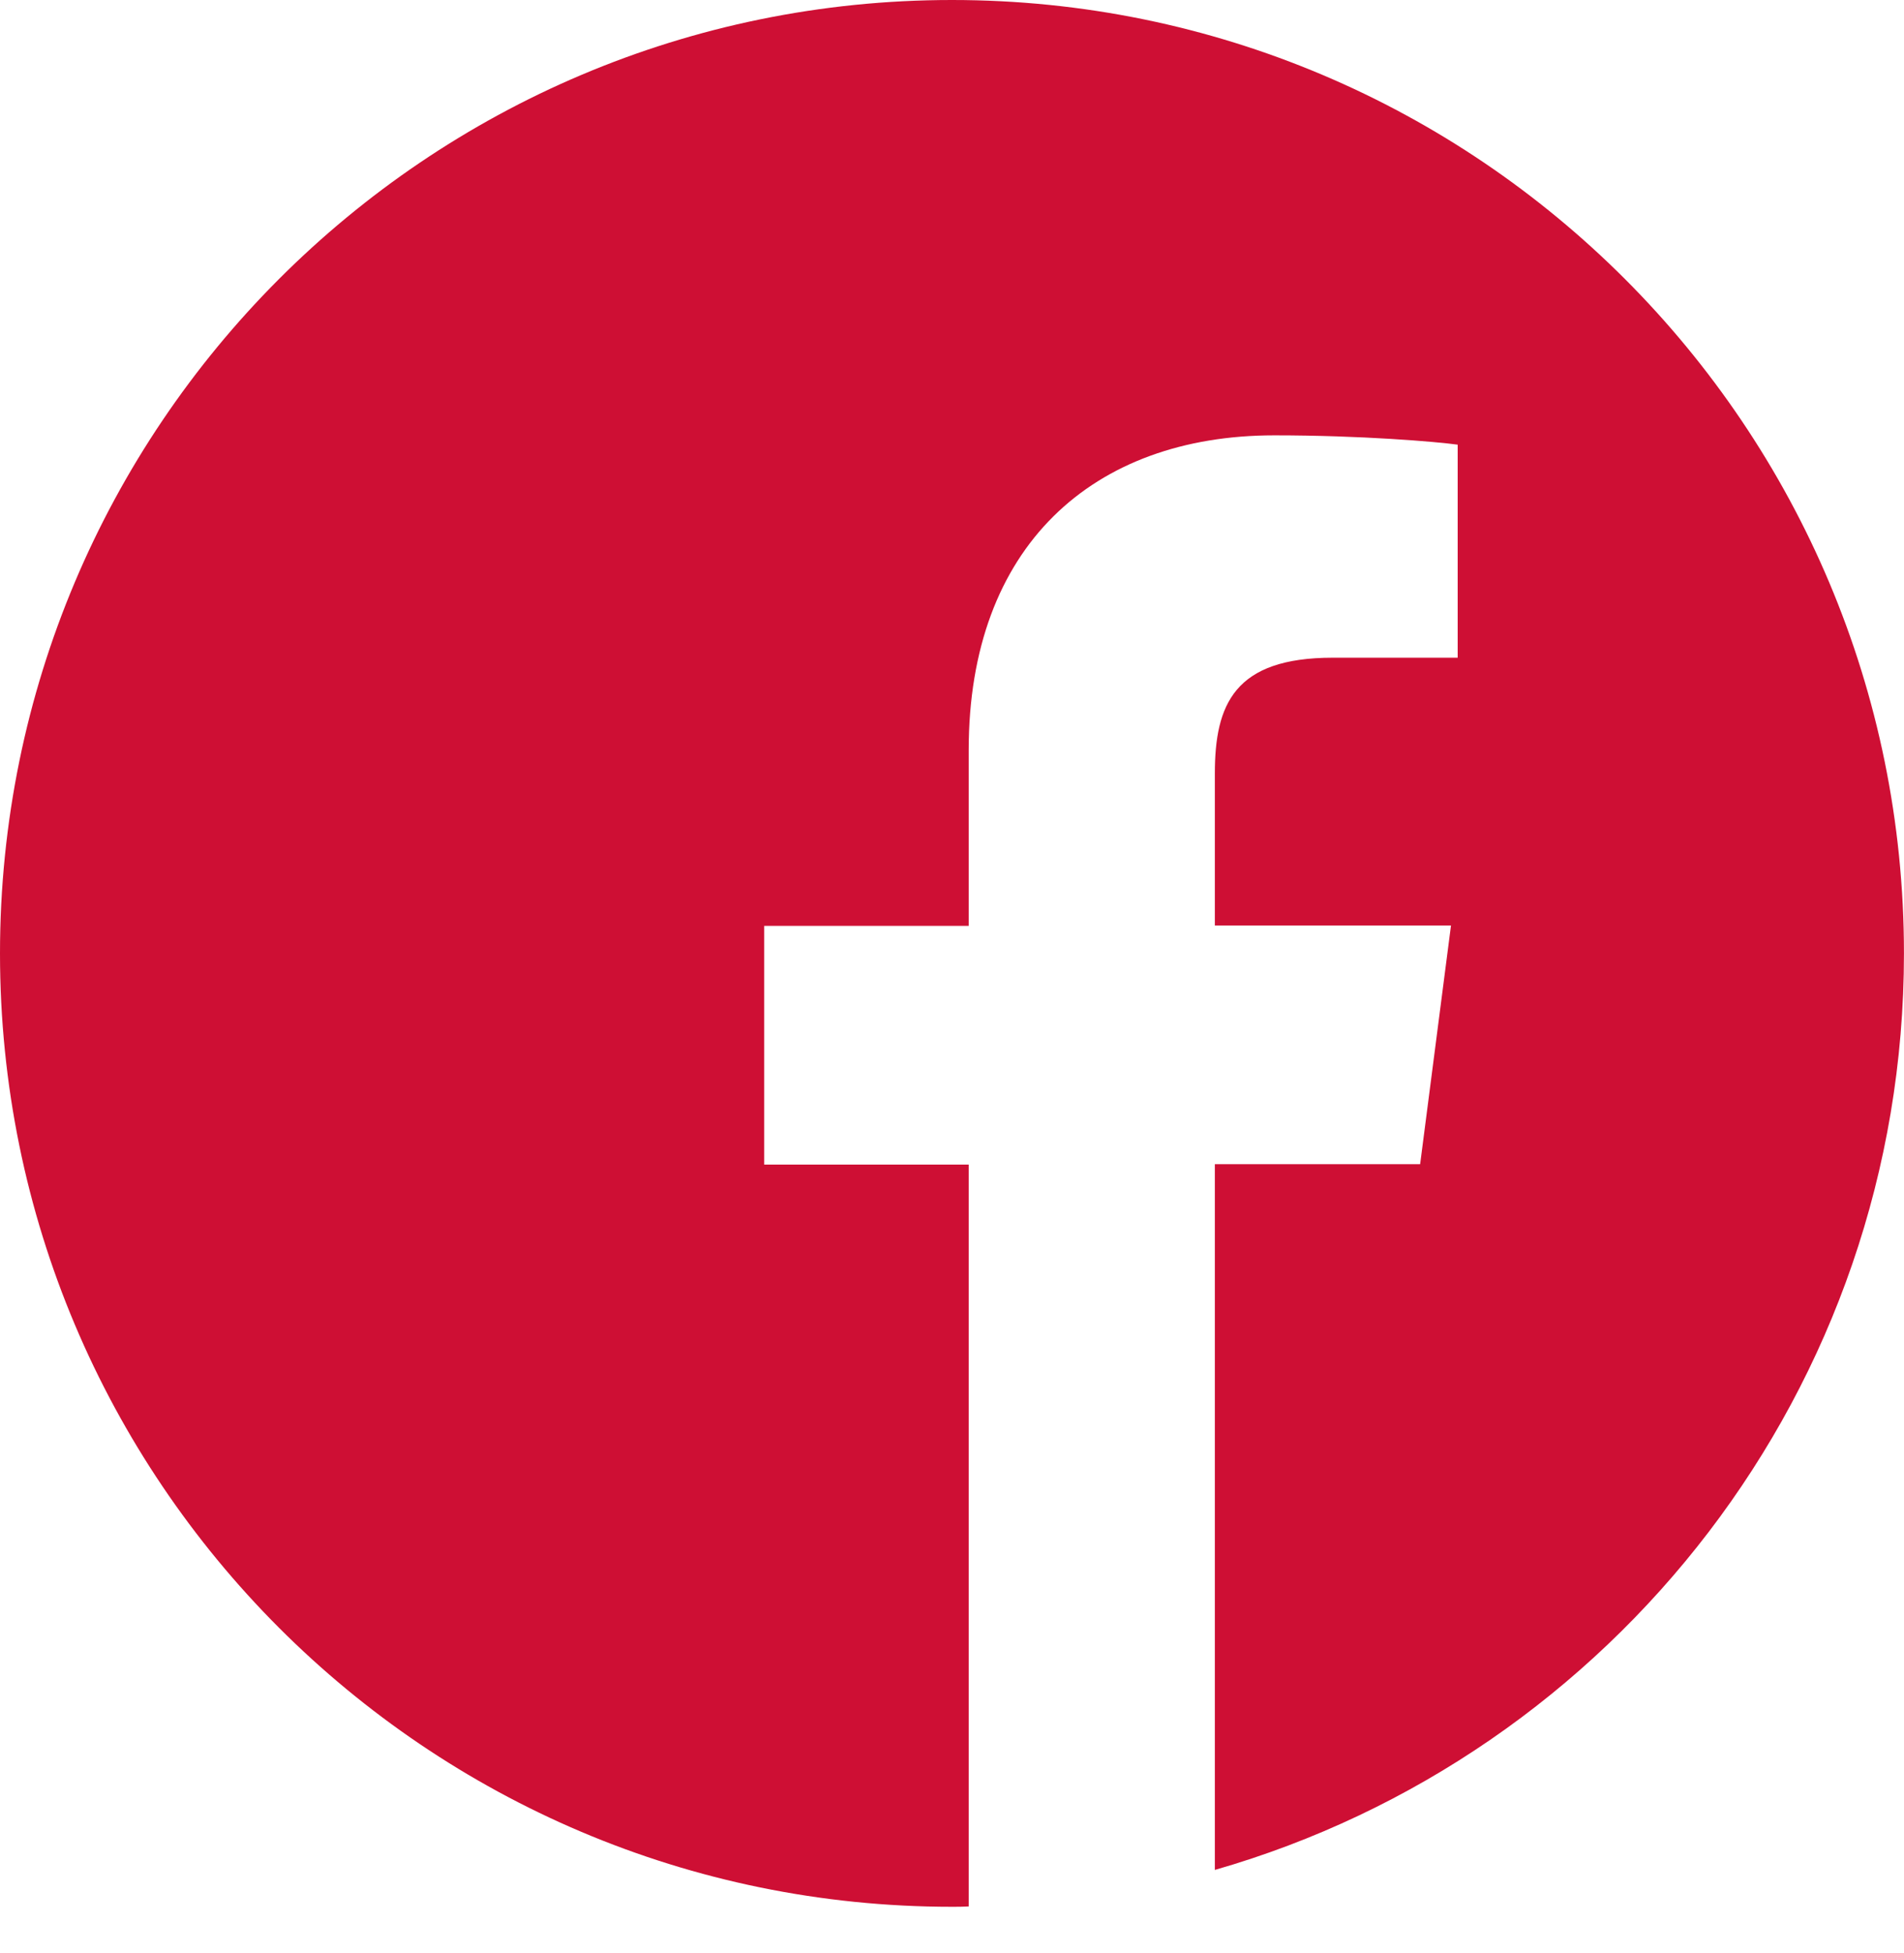 <?xml version="1.0" encoding="UTF-8"?>
<svg xmlns="http://www.w3.org/2000/svg" width="39" height="40" viewBox="0 0 39 40" fill="none">
  <path d="M38.999 19.526C38.999 8.741 30.27 0 19.499 0C8.729 0 0 8.741 0 19.526C0 30.311 8.729 39.052 19.499 39.052C19.614 39.052 19.728 39.052 19.842 39.045V23.851H15.653V18.962H19.842V15.361C19.842 11.189 22.386 8.916 26.103 8.916C27.886 8.916 29.417 9.046 29.858 9.107V13.47H27.299C25.281 13.47 24.884 14.431 24.884 15.842V18.954H29.721L29.089 23.843H24.884V38.297C33.035 35.956 38.999 28.442 38.999 19.526Z" fill="#CE0F34"></path>
</svg>
